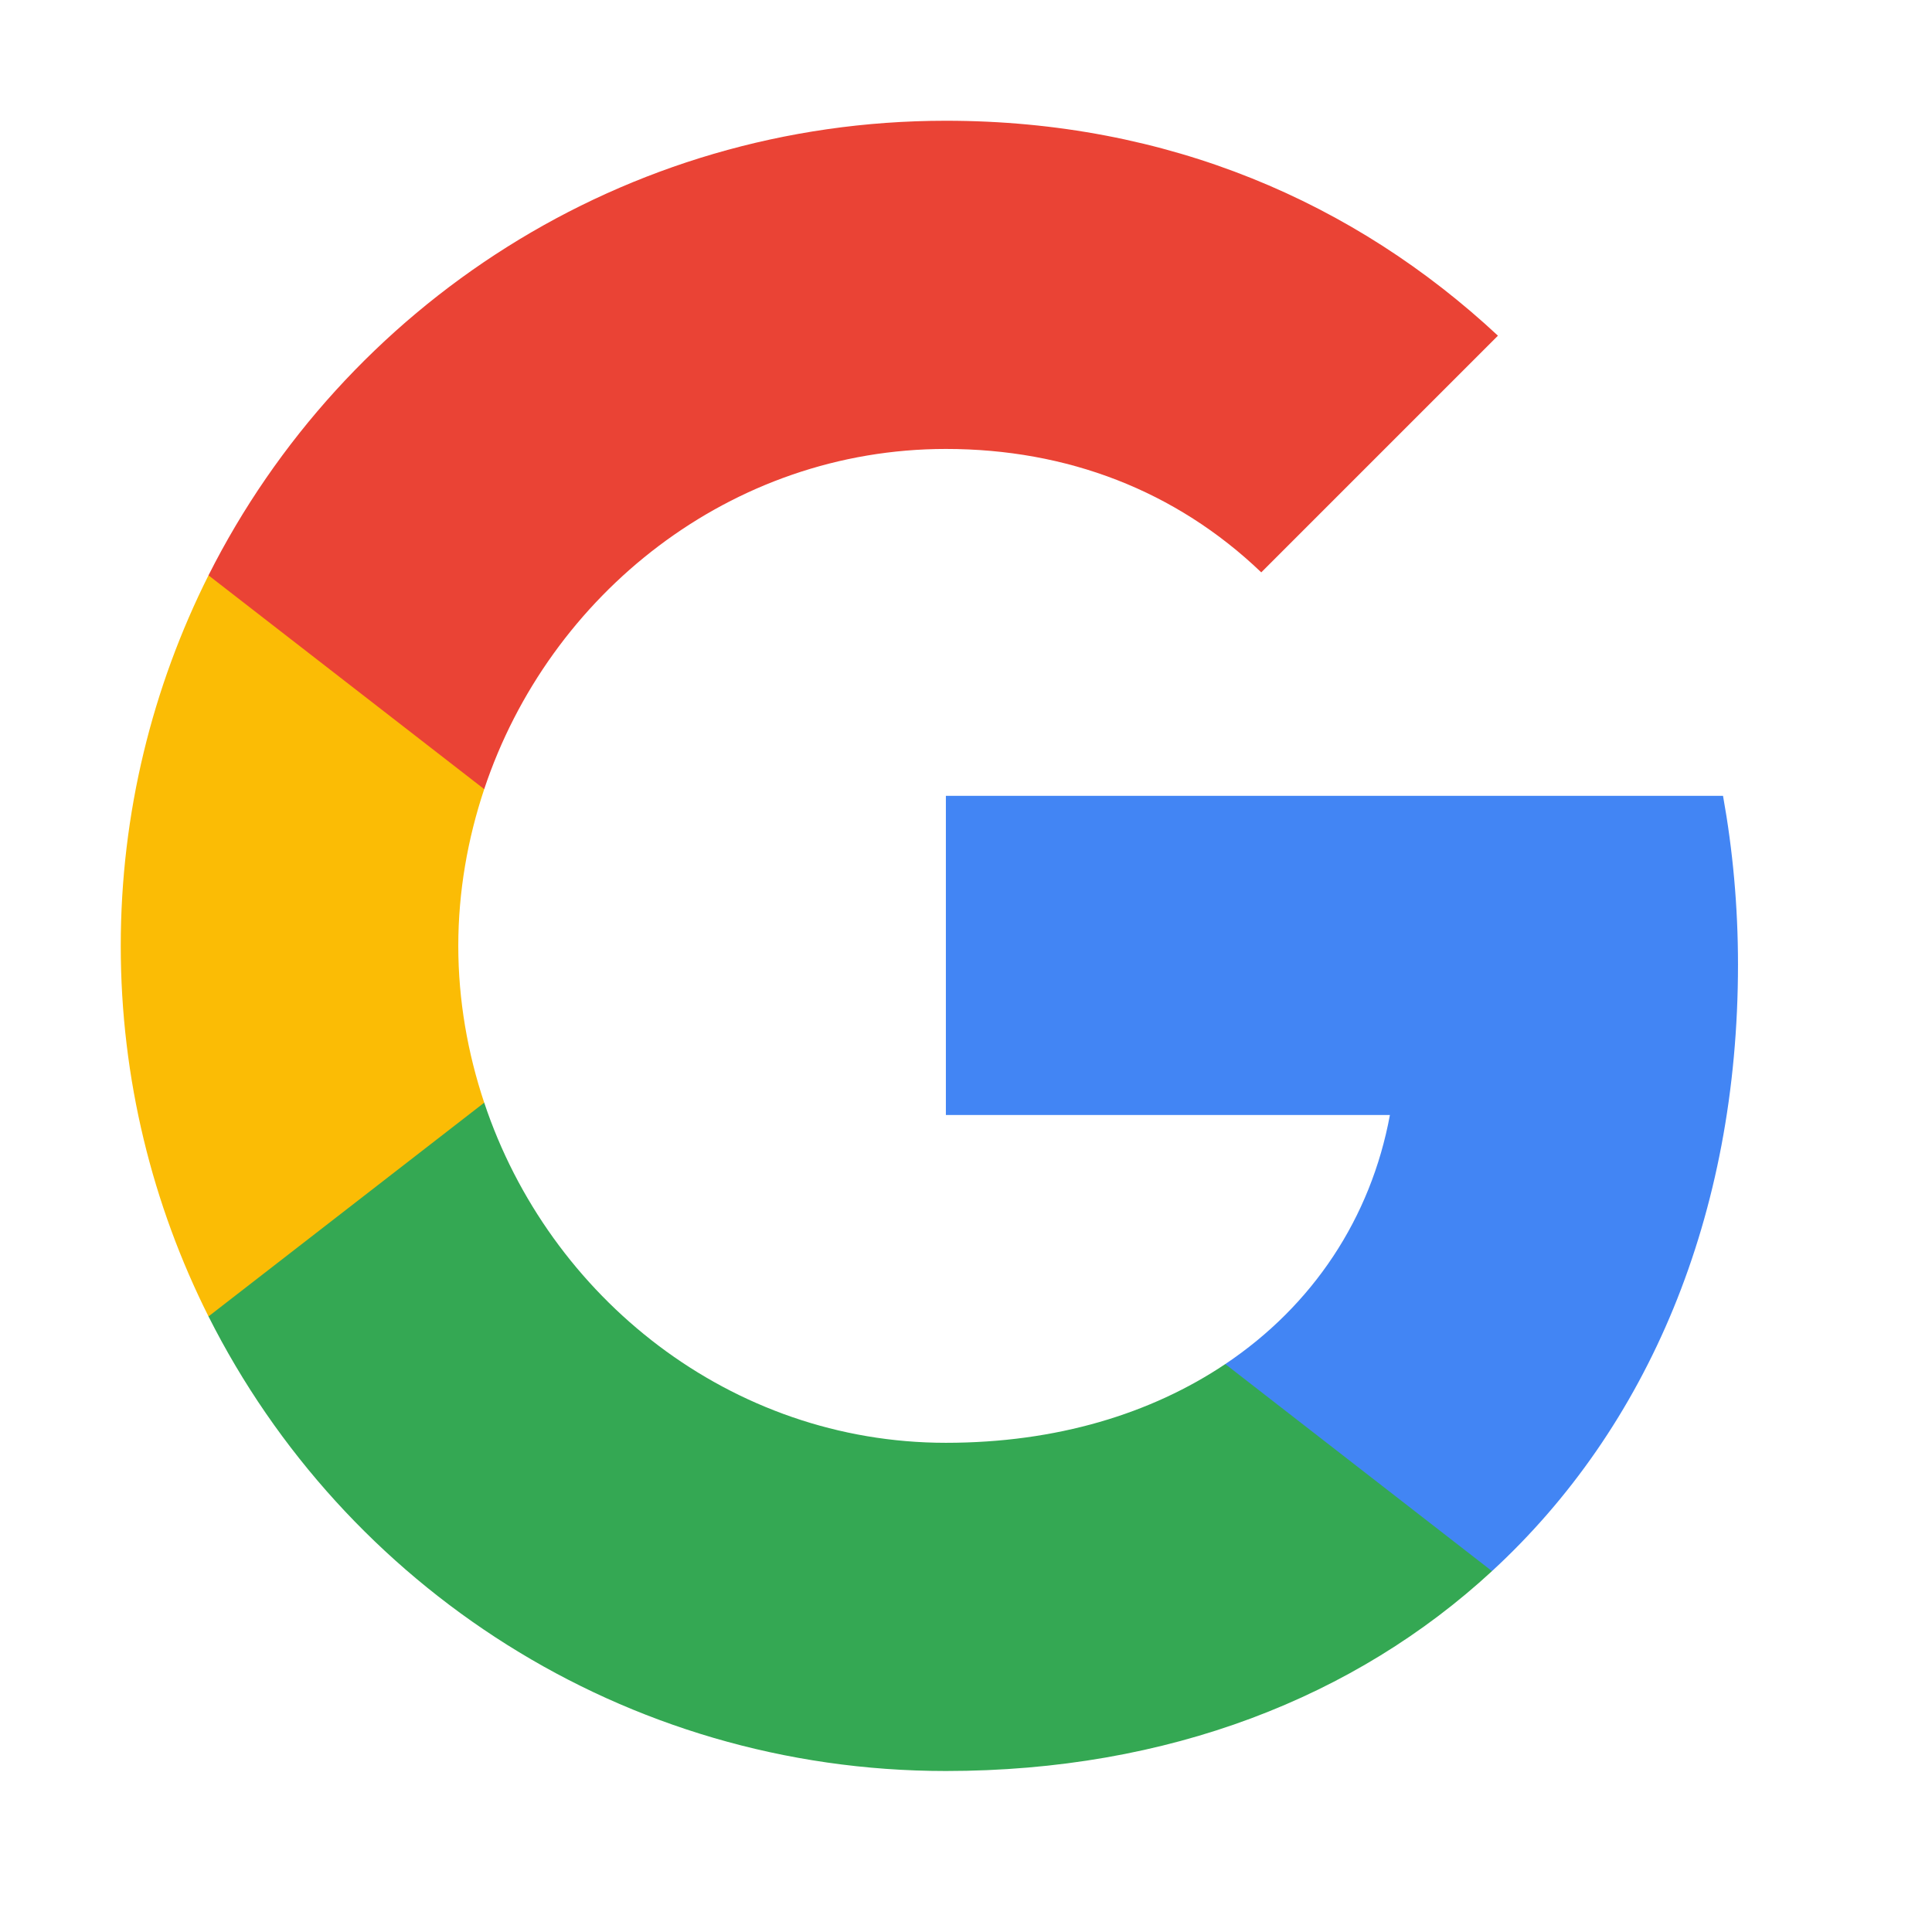 <svg width="24" height="24" viewBox="0 0 24 24" fill="none" xmlns="http://www.w3.org/2000/svg">
<rect width="24" height="24" fill="white"/>
<path fill-rule="evenodd" clip-rule="evenodd" d="M21.59 11.983C21.59 11.256 21.525 10.557 21.404 9.886H11.75V13.851H17.266C17.029 15.133 16.307 16.218 15.221 16.945V19.517H18.534C20.472 17.732 21.59 15.104 21.59 11.983Z" fill="#4285F4"/>
<path fill-rule="evenodd" clip-rule="evenodd" d="M11.75 22C14.517 22 16.838 21.082 18.534 19.517L15.221 16.945C14.303 17.56 13.129 17.923 11.75 17.923C9.08 17.923 6.821 16.12 6.015 13.697H2.59V16.353C4.277 19.703 7.743 22 11.75 22Z" fill="#34A853"/>
<path fill-rule="evenodd" clip-rule="evenodd" d="M6.015 13.698C5.81 13.083 5.693 12.426 5.693 11.75C5.693 11.075 5.81 10.418 6.015 9.803V7.147H2.59C1.896 8.531 1.5 10.096 1.5 11.75C1.5 13.404 1.896 14.97 2.59 16.353L6.015 13.698Z" fill="#FBBC05"/>
<path fill-rule="evenodd" clip-rule="evenodd" d="M11.75 5.577C13.255 5.577 14.606 6.094 15.668 7.11L18.608 4.17C16.833 2.516 14.513 1.5 11.75 1.5C7.743 1.5 4.277 3.797 2.59 7.147L6.015 9.803C6.821 7.38 9.08 5.577 11.75 5.577Z" fill="#EA4335"/>
</svg>
